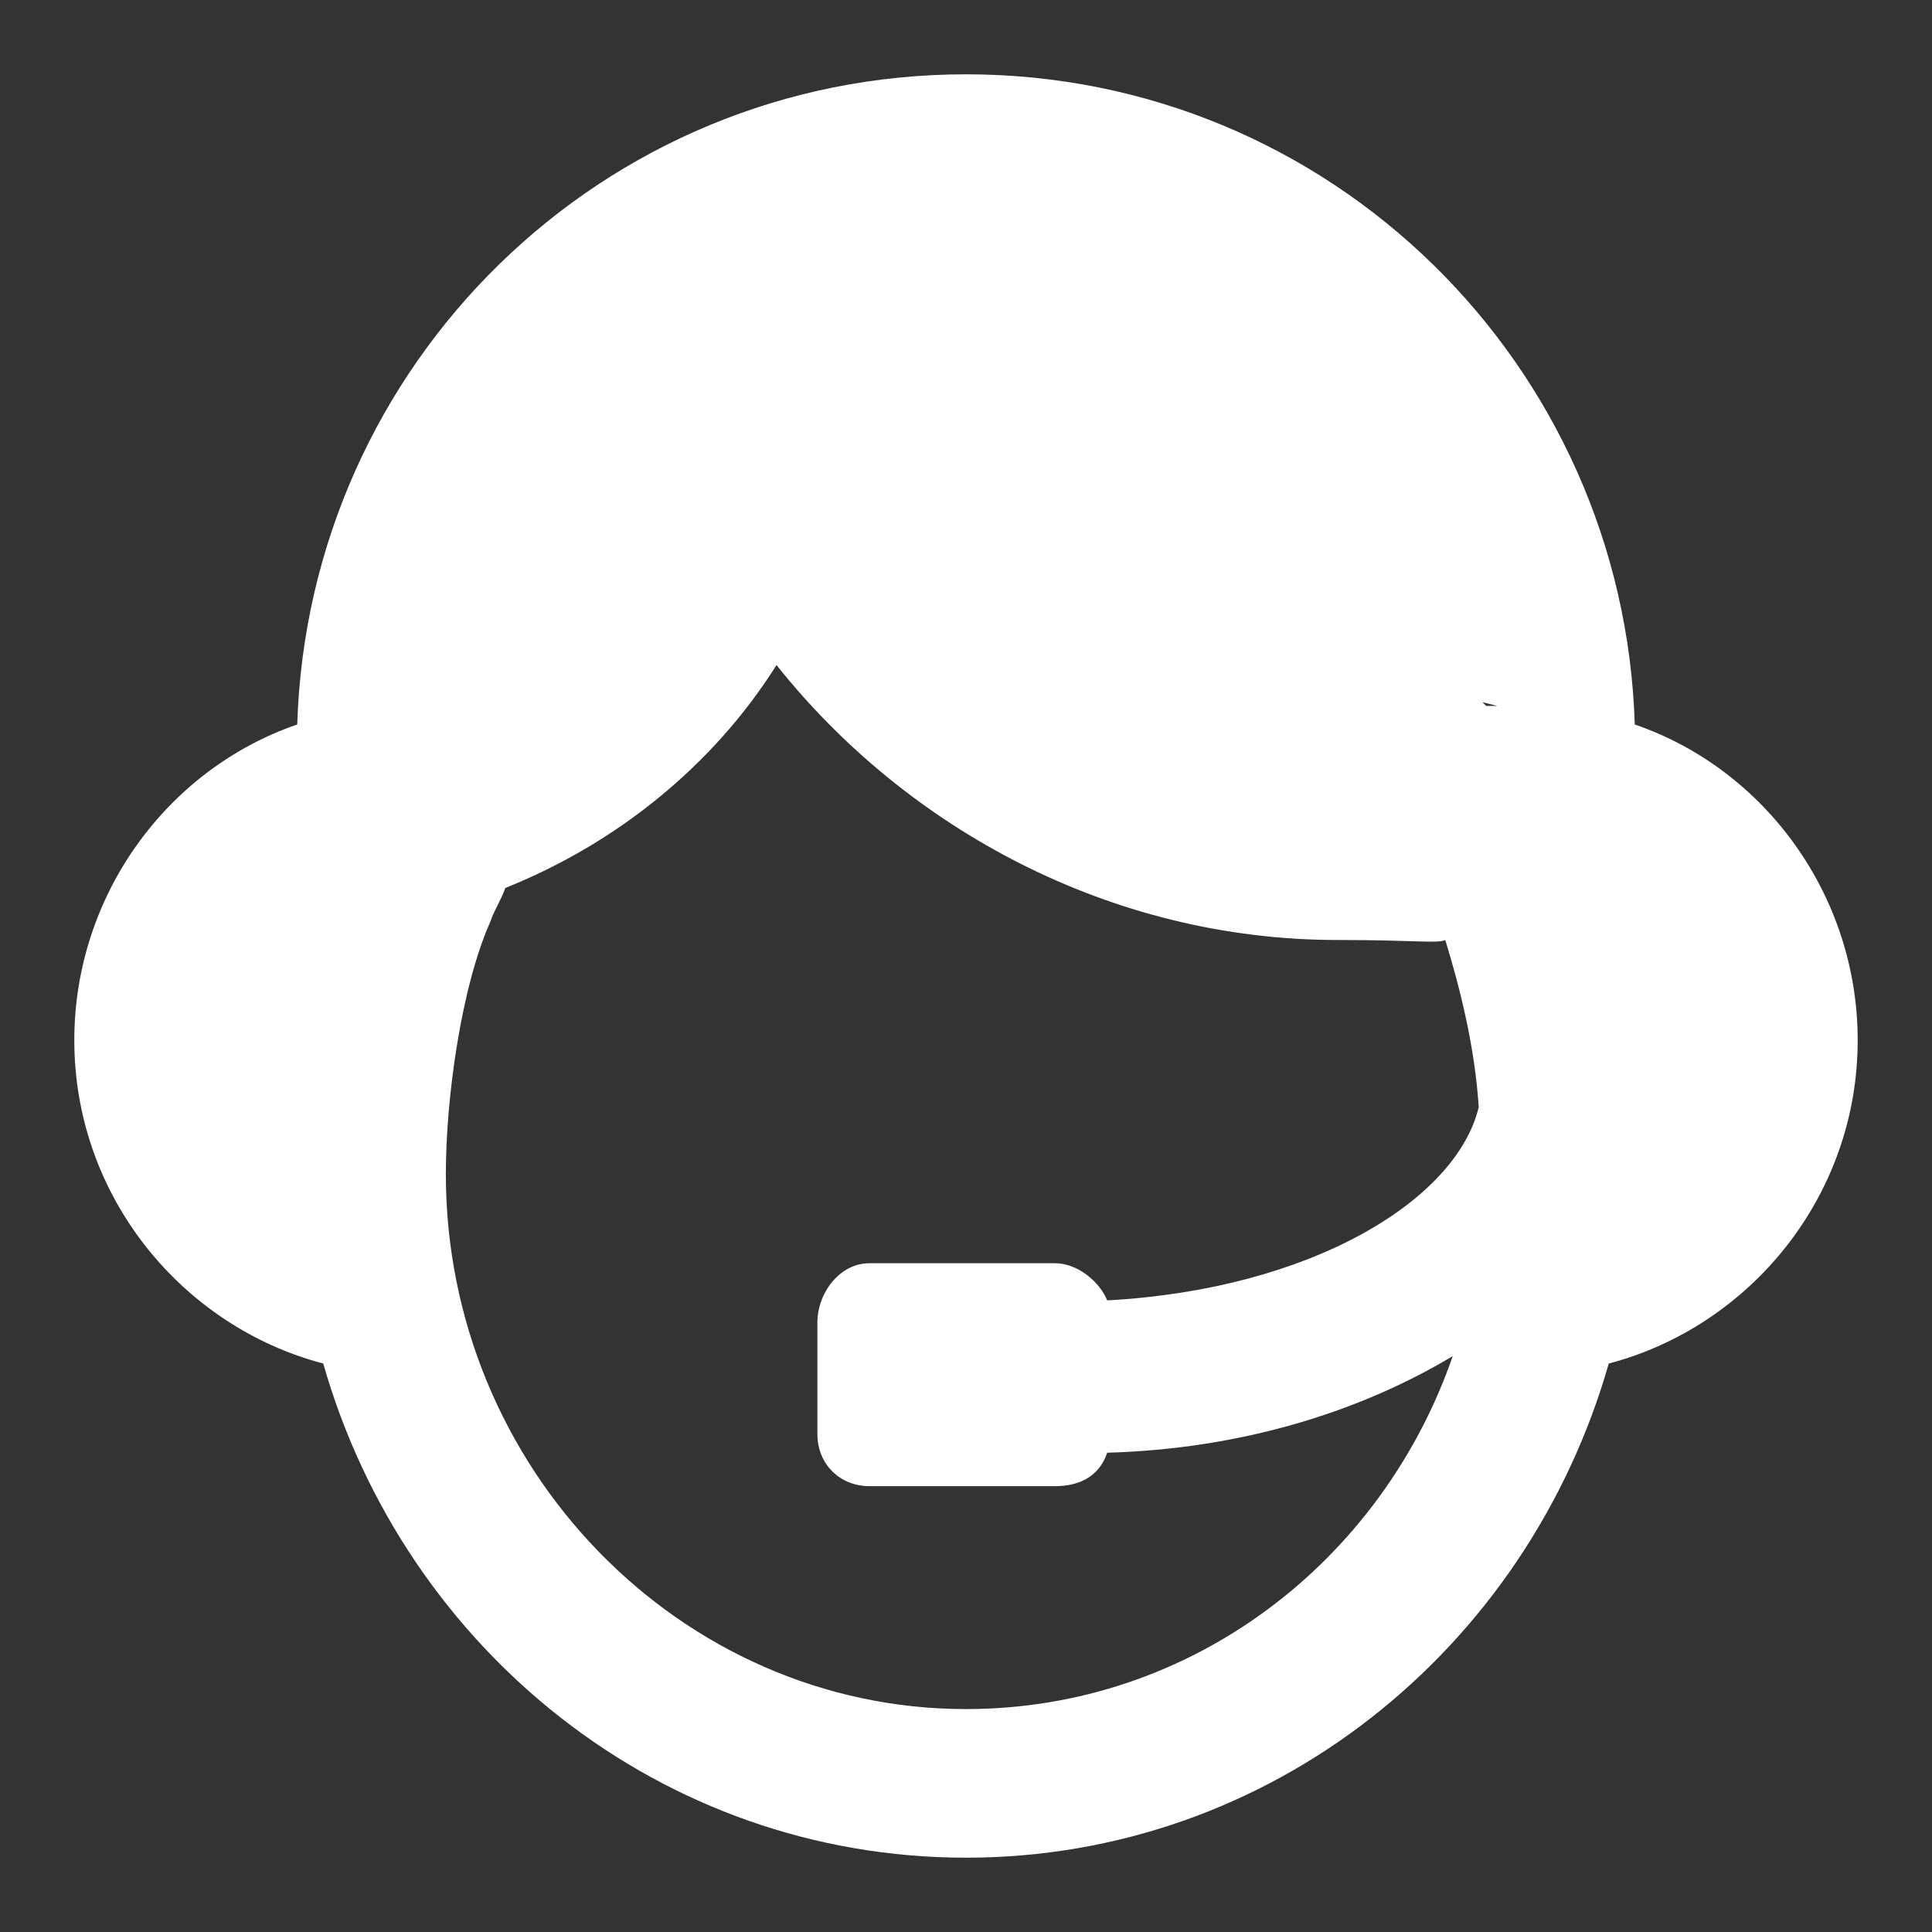 <?xml version="1.0" encoding="utf-8"?>
<!-- Generator: Adobe Illustrator 18.1.1, SVG Export Plug-In . SVG Version: 6.00 Build 0)  -->
<svg version="1.1" id="Layer_1" xmlns="http://www.w3.org/2000/svg" xmlns:xlink="http://www.w3.org/1999/xlink" x="0px" y="0px"
	 width="52px" height="52px" viewBox="0 0 52 52" enable-background="new 0 0 52 52" xml:space="preserve">
<rect x="0" y="0" width="52" height="52" fill="#333333" stroke="none"/>
<path fill="#FFFFFF" d="M50,28c0-3.9-2.5-7.3-6-8.5C43.7,9.8,35.8,2,26,2S8.3,9.8,8,19.5c-3.5,1.2-6,4.6-6,8.5
	c0,4.2,2.9,7.7,6.7,8.7C10.9,44.4,17.8,50,26,50s15.1-5.6,17.3-13.3C47.1,35.7,50,32.2,50,28z M40,19l-0.1-0.1l0.4,0.1H40z M26,46
	c-7.7,0-14-6.5-14-14.4c0-2,0.4-5,1.2-6.8c0.1-0.3,0.3-0.6,0.4-0.9c3-1.2,5.6-3.3,7.3-6c3.5,4.4,9,7.4,15.1,7.4c2.1,0,2.7,0.1,2.9,0
	c0.4,1.3,0.8,2.9,0.9,4.5c-0.6,2.5-4.5,4.9-10,5.2C29.6,34.5,29,34,28.4,34h-5c-0.8,0-1.4,0.8-1.4,1.6v3c0,0.8,0.6,1.4,1.4,1.4h5
	c0.7,0,1.2-0.3,1.4-0.9c3.6-0.1,6.8-1.1,9.3-2.6C37.2,42,32.1,46,26,46z"/>
</svg>
